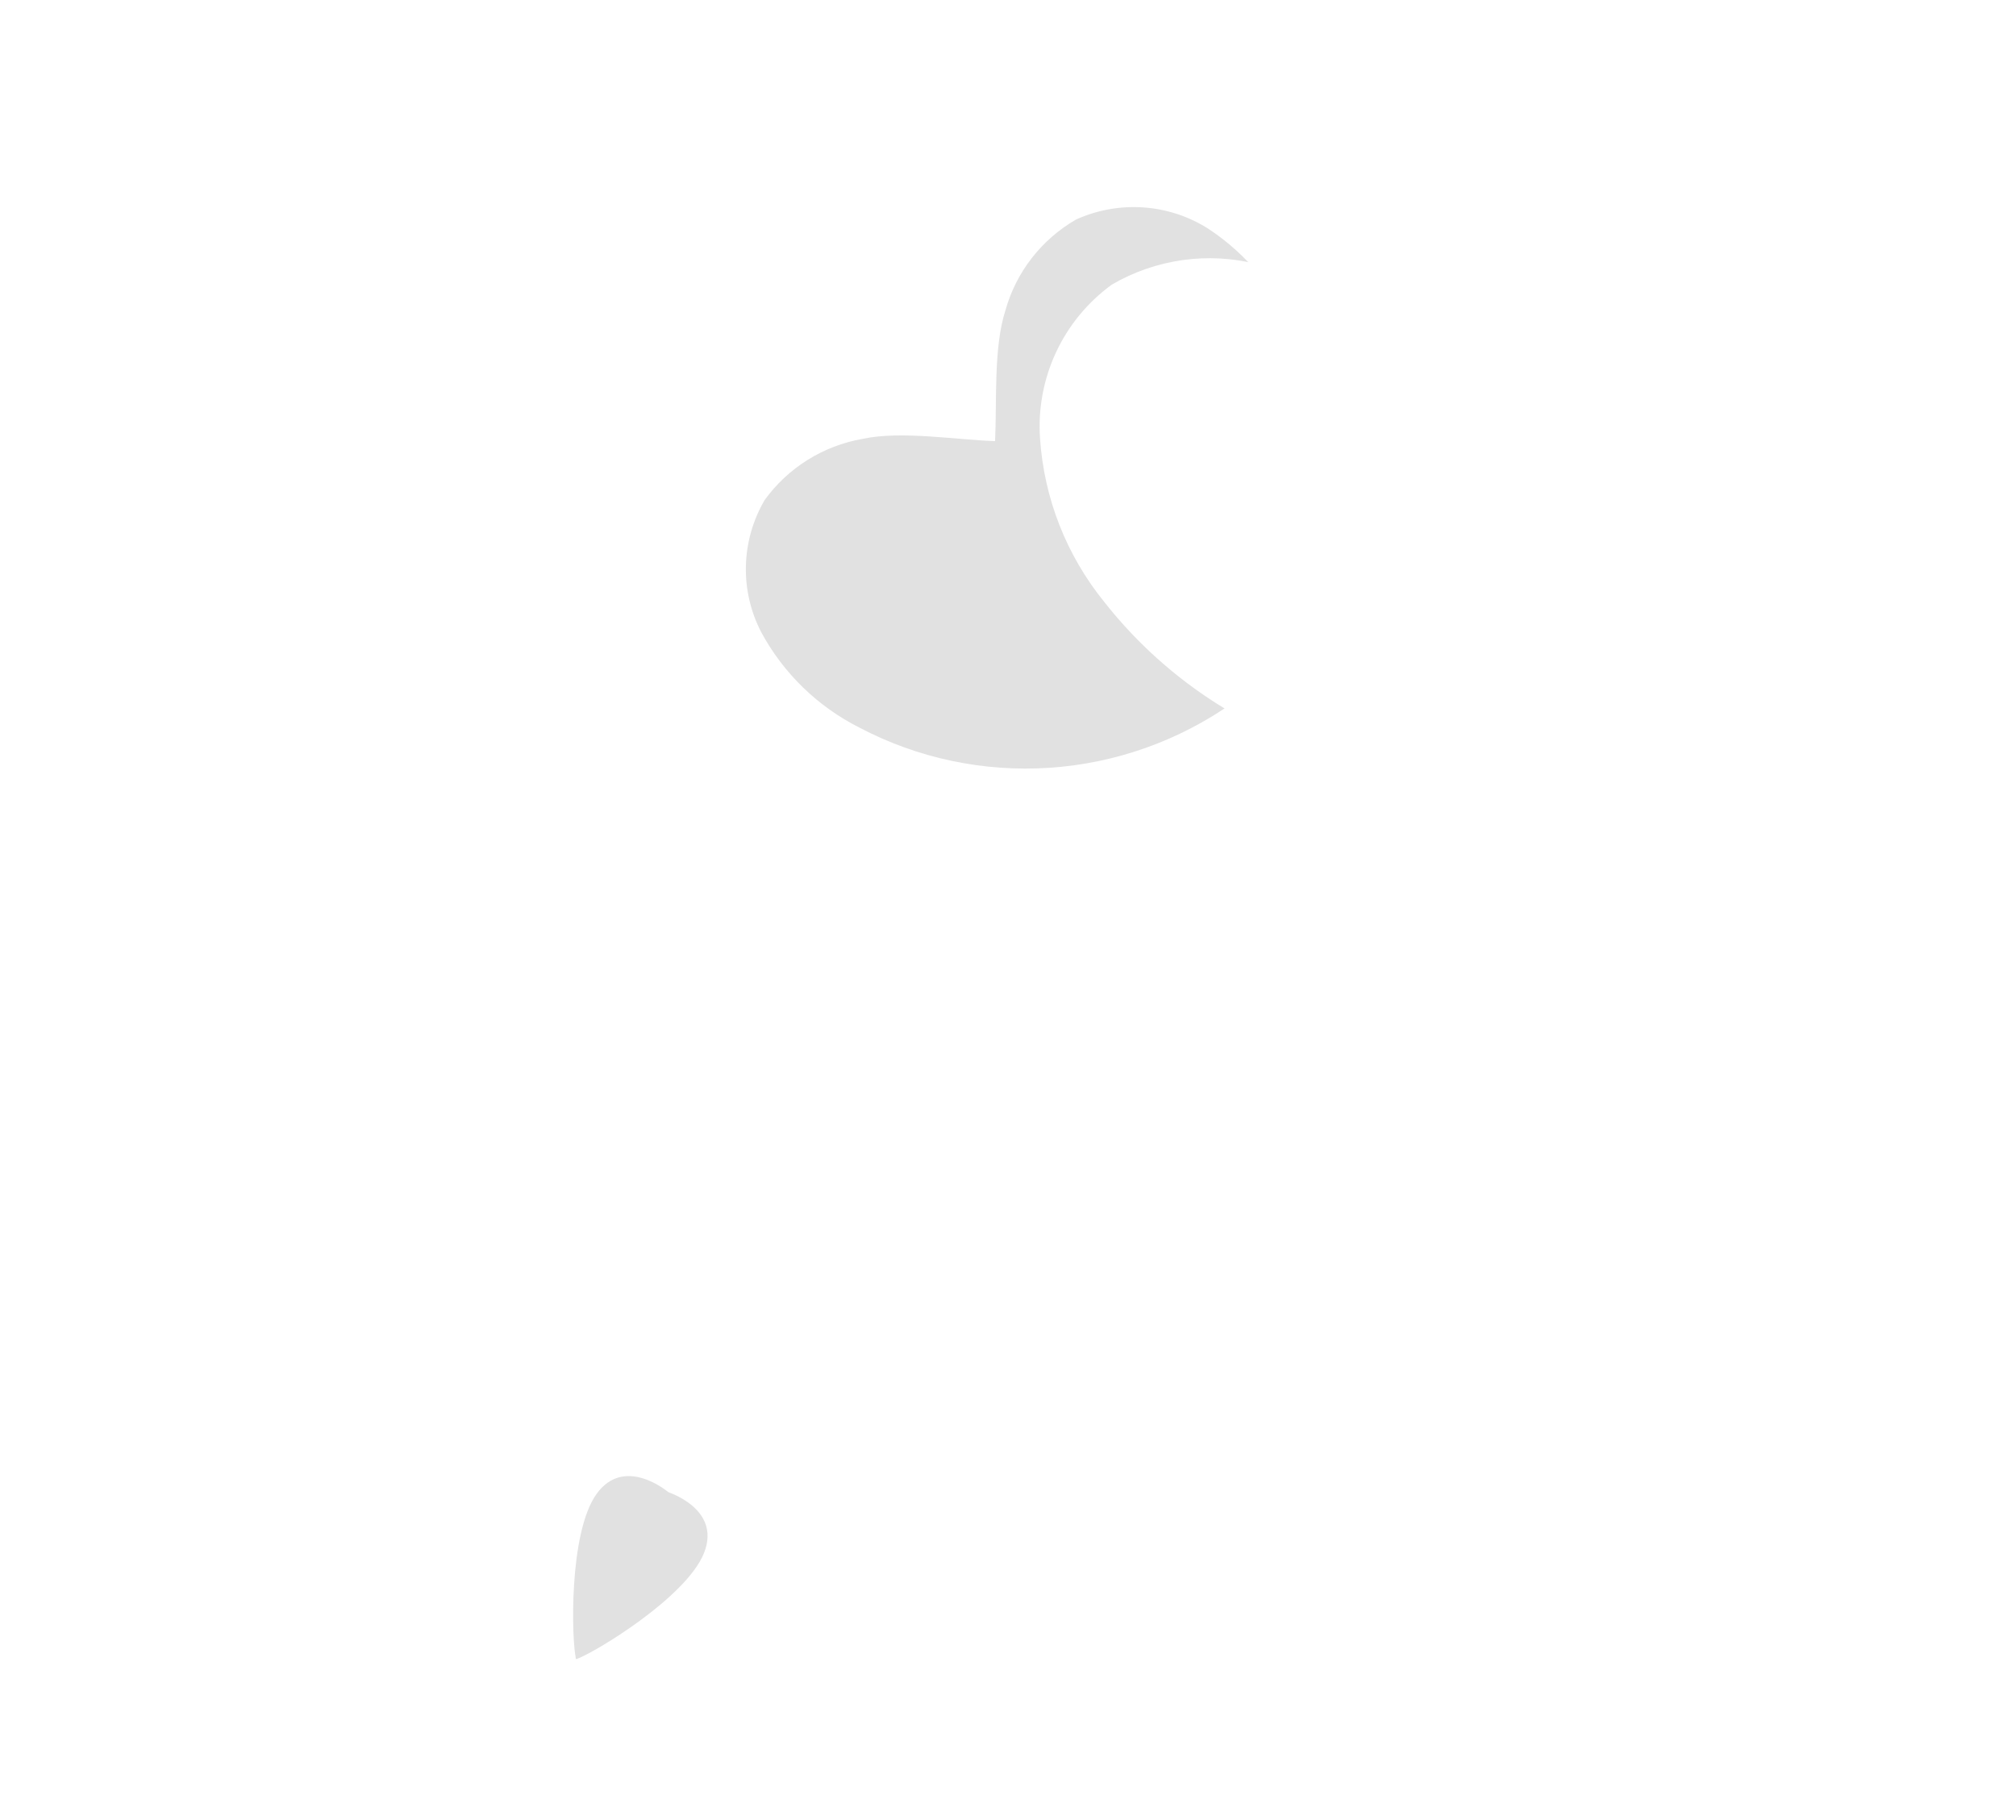 <svg width="206" height="186" viewBox="0 0 206 186" fill="none" xmlns="http://www.w3.org/2000/svg">
<path d="M68.7 123.307C68.559 123.119 68.29 123.083 68.104 123.226C67.173 123.939 66.271 124.661 65.323 125.317C62.791 127.071 60.029 128.353 56.945 128.81C52.99 129.397 49.176 128.771 45.573 127.112C39.449 124.29 35.833 119.487 34.468 113.059C34.098 111.316 33.956 109.498 33.944 107.713C33.89 99.698 33.921 91.683 33.921 83.666V83.441C33.921 83.208 34.11 83.018 34.344 83.018H45.234C45.468 83.018 45.657 83.208 45.657 83.441V83.653C45.657 91.773 45.649 99.891 45.662 108.011C45.666 110.423 46.305 112.645 47.87 114.564C50.471 117.753 56.72 119.347 60.956 114.325C62.602 112.374 63.392 110.121 63.39 107.588C63.384 99.625 63.388 91.661 63.388 83.697V83.433C63.388 83.2 63.578 83.01 63.812 83.01H74.693C74.927 83.01 75.117 83.199 75.117 83.433V127.754C75.117 127.987 74.928 128.176 74.694 128.176C73.937 128.179 73.185 128.187 72.433 128.159C72.289 128.154 72.124 127.959 72.017 127.816C70.92 126.335 69.833 124.848 68.742 123.363C68.728 123.344 68.714 123.326 68.7 123.307Z" fill="white"/>
<path d="M14.573 51.675H24.822C25.254 51.675 25.604 52.025 25.604 52.457V127.364C25.604 127.795 25.254 128.145 24.822 128.145H14.573C14.141 128.145 13.791 127.795 13.791 127.364V52.457C13.791 52.025 14.141 51.675 14.573 51.675Z" fill="white"/>
<path d="M84.111 83.34C84.111 83.143 84.272 82.983 84.47 82.982C85.243 82.98 85.99 82.972 86.736 82.996C86.895 83.001 87.08 83.147 87.2 83.275C88.094 84.229 88.977 85.192 89.833 86.121C89.95 86.248 90.141 86.273 90.287 86.179C91.327 85.514 92.317 84.809 93.387 84.253C98.365 81.666 103.471 81.454 108.646 83.655C110.39 84.397 111.784 85.615 113.007 87.027C113.138 87.178 113.369 87.193 113.517 87.057C114.343 86.296 115.118 85.507 116 84.859C118.875 82.745 122.203 82.062 125.721 82.181C134.138 82.465 141.088 88.478 142.462 96.641C142.61 97.523 142.683 98.427 142.684 99.321C142.7 108.702 142.694 118.083 142.694 127.463V127.772C142.694 127.97 142.534 128.13 142.335 128.13H131.334C131.135 128.13 130.975 127.97 130.975 127.772V127.515C130.975 118.307 130.967 109.099 130.979 99.891C130.983 97.431 130.012 95.517 127.769 94.358C123.881 92.351 119.295 95.138 119.292 99.49C119.285 108.802 119.29 118.113 119.29 127.425V127.798C119.29 127.996 119.129 128.156 118.931 128.156H107.877C107.679 128.156 107.518 127.995 107.518 127.797V127.492C107.518 118.267 107.511 109.042 107.522 99.816C107.526 97.391 106.542 95.519 104.348 94.372C100.489 92.354 95.858 95.109 95.853 99.409C95.841 108.756 95.849 118.102 95.849 127.448V127.785C95.849 127.983 95.689 128.143 95.49 128.143H84.47C84.272 128.143 84.111 127.983 84.111 127.785V83.34Z" fill="white"/>
<path d="M151.26 127.729V83.439C151.26 83.209 151.446 83.023 151.675 83.023H162.647C162.876 83.023 163.062 83.209 163.062 83.439V127.729C163.062 127.959 162.876 128.144 162.647 128.144H151.675C151.446 128.144 151.26 127.959 151.26 127.729Z" fill="white"/>
<path d="M109.943 22.437C106.41 24.482 103.821 27.817 102.734 31.726C101.503 35.538 101.876 41.118 101.678 45.11L101.745 45.08L101.653 45.075C97.63 44.94 92.078 43.995 88.126 44.848C84.104 45.556 80.516 47.8 78.132 51.099C76.934 53.15 76.275 55.466 76.217 57.832C76.159 60.198 76.705 62.537 77.803 64.633C80.065 68.815 83.562 72.207 87.827 74.356C93.782 77.487 100.505 78.907 107.245 78.456C113.984 78.005 120.473 75.701 125.983 71.803L126.004 71.867C130.488 66.788 133.455 60.571 134.57 53.92C135.683 47.269 134.9 40.45 132.306 34.236C130.559 29.818 127.494 26.041 123.519 23.407C121.525 22.127 119.237 21.367 116.864 21.197C114.491 21.028 112.11 21.454 109.943 22.437Z" fill="#E1E1E1"/>
<path d="M165.279 12.056C160.134 12.676 155.44 15.296 152.213 19.347C148.878 24.022 146.131 29.089 144.033 34.434L144.091 34.419L143.983 34.345C139.103 31.317 133.897 28.851 128.462 26.991C123.426 25.717 118.09 26.47 113.603 29.087C111.141 30.879 109.177 33.268 107.895 36.029C106.613 38.79 106.056 41.831 106.278 44.866C106.697 50.95 108.983 56.757 112.826 61.495C118.066 68.163 125.051 73.252 133.008 76.198C140.965 79.145 149.583 79.833 157.907 78.188C165.755 74.598 172.441 68.888 177.211 61.702C181.981 54.516 184.645 46.14 184.9 37.521C185.157 31.454 183.574 25.451 180.36 20.298C178.743 17.768 176.513 15.688 173.876 14.247C171.24 12.806 168.284 12.053 165.279 12.056Z" fill="white"/>
<path d="M50.93 126.82C56.969 137.42 63.008 148.022 80.282 147.985C97.556 147.948 126.069 137.272 154.58 126.597" stroke="white" stroke-width="2" stroke-miterlimit="75.255"/>
<g filter="url(#filter0_i_2036_121)">
<path d="M64.55 146.721L63.916 146.465L65.07 144.446L65.704 144.703L64.55 146.721Z" fill="white"/>
</g>
<g filter="url(#filter1_i_2036_121)">
<path d="M54.889 163.541C56.651 162.946 66.133 157.251 67.942 152.685C69.751 148.121 64.138 146.428 64.138 146.428C64.138 146.428 53.906 163.062 54.889 163.541Z" fill="#E1E1E1"/>
</g>
<g filter="url(#filter2_i_2036_121)">
<path d="M54.854 163.485C54.404 161.683 54.092 150.633 56.964 146.65C59.837 142.668 64.29 146.478 64.29 146.478C64.29 146.478 56.718 162.458 54.854 163.485Z" fill="#E1E1E1"/>
</g>
<defs>
<filter id="filter0_i_2036_121" x="63.916" y="144.446" width="5.787" height="8.275" filterUnits="userSpaceOnUse" color-interpolation-filters="sRGB">
<feFlood flood-opacity="0" result="BackgroundImageFix"/>
<feBlend mode="normal" in="SourceGraphic" in2="BackgroundImageFix" result="shape"/>
<feColorMatrix in="SourceAlpha" type="matrix" values="0 0 0 0 0 0 0 0 0 0 0 0 0 0 0 0 0 0 127 0" result="hardAlpha"/>
<feOffset dx="4" dy="6"/>
<feGaussianBlur stdDeviation="10"/>
<feComposite in2="hardAlpha" operator="arithmetic" k2="-1" k3="1"/>
<feColorMatrix type="matrix" values="0 0 0 0 0 0 0 0 0 0 0 0 0 0 0 0 0 0 0.25 0"/>
<feBlend mode="normal" in2="shape" result="effect1_innerShadow_2036_121"/>
</filter>
<filter id="filter1_i_2036_121" x="54.822" y="146.428" width="17.479" height="23.113" filterUnits="userSpaceOnUse" color-interpolation-filters="sRGB">
<feFlood flood-opacity="0" result="BackgroundImageFix"/>
<feBlend mode="normal" in="SourceGraphic" in2="BackgroundImageFix" result="shape"/>
<feColorMatrix in="SourceAlpha" type="matrix" values="0 0 0 0 0 0 0 0 0 0 0 0 0 0 0 0 0 0 127 0" result="hardAlpha"/>
<feOffset dx="4" dy="6"/>
<feGaussianBlur stdDeviation="10"/>
<feComposite in2="hardAlpha" operator="arithmetic" k2="-1" k3="1"/>
<feColorMatrix type="matrix" values="0 0 0 0 0 0 0 0 0 0 0 0 0 0 0 0 0 0 0.25 0"/>
<feBlend mode="normal" in2="shape" result="effect1_innerShadow_2036_121"/>
</filter>
<filter id="filter2_i_2036_121" x="54.562" y="144.834" width="13.729" height="24.651" filterUnits="userSpaceOnUse" color-interpolation-filters="sRGB">
<feFlood flood-opacity="0" result="BackgroundImageFix"/>
<feBlend mode="normal" in="SourceGraphic" in2="BackgroundImageFix" result="shape"/>
<feColorMatrix in="SourceAlpha" type="matrix" values="0 0 0 0 0 0 0 0 0 0 0 0 0 0 0 0 0 0 127 0" result="hardAlpha"/>
<feOffset dx="4" dy="6"/>
<feGaussianBlur stdDeviation="10"/>
<feComposite in2="hardAlpha" operator="arithmetic" k2="-1" k3="1"/>
<feColorMatrix type="matrix" values="0 0 0 0 0 0 0 0 0 0 0 0 0 0 0 0 0 0 0.25 0"/>
<feBlend mode="normal" in2="shape" result="effect1_innerShadow_2036_121"/>
</filter>
</defs>
</svg>
